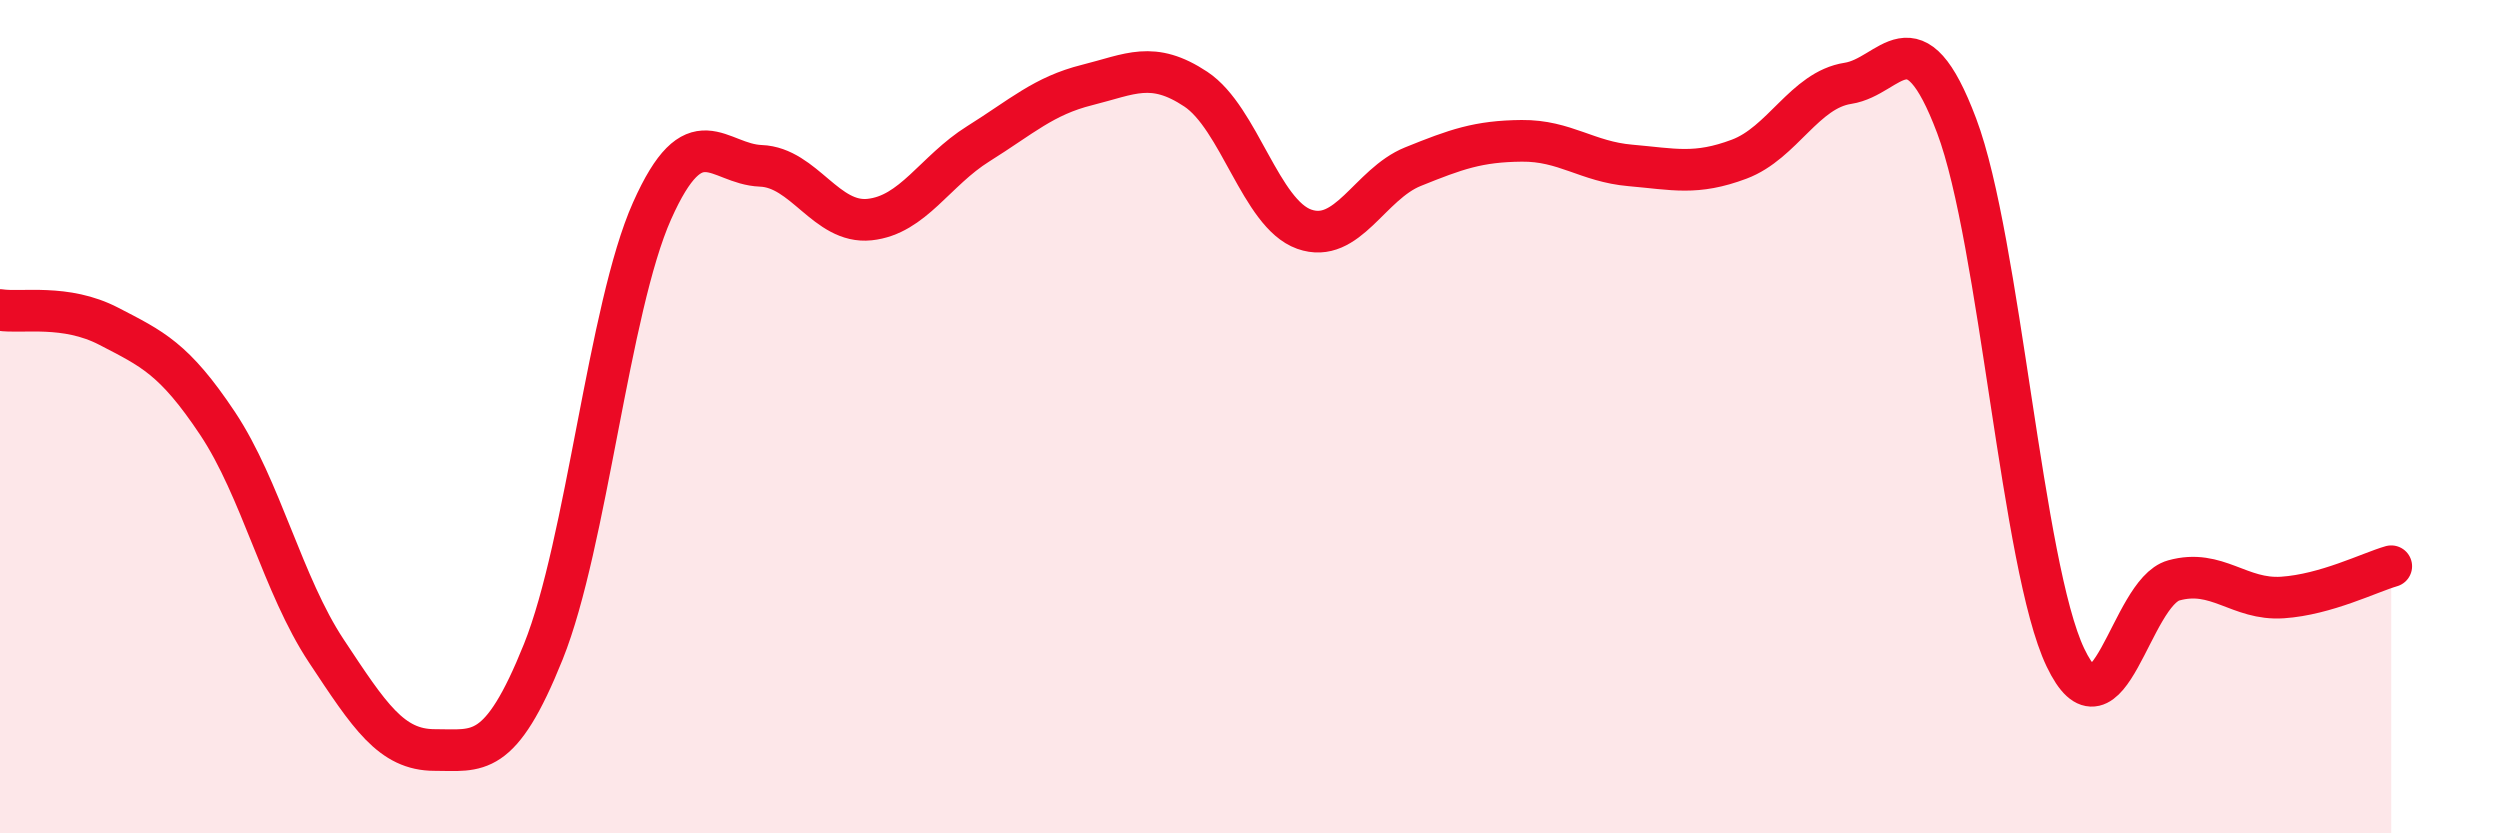 
    <svg width="60" height="20" viewBox="0 0 60 20" xmlns="http://www.w3.org/2000/svg">
      <path
        d="M 0,7.44 C 0.52,7.52 1.57,7.29 2.61,7.83 C 3.65,8.37 4.18,8.6 5.22,10.16 C 6.26,11.72 6.79,14.05 7.83,15.62 C 8.87,17.19 9.39,18 10.43,18 C 11.47,18 12,18.23 13.04,15.64 C 14.08,13.05 14.61,7.39 15.65,5.06 C 16.69,2.73 17.22,3.94 18.26,3.98 C 19.3,4.02 19.83,5.38 20.87,5.27 C 21.91,5.16 22.44,4.1 23.48,3.45 C 24.52,2.8 25.05,2.3 26.09,2.04 C 27.13,1.78 27.66,1.45 28.7,2.14 C 29.74,2.83 30.26,5.13 31.3,5.5 C 32.34,5.87 32.87,4.42 33.91,4 C 34.95,3.58 35.48,3.39 36.52,3.38 C 37.56,3.37 38.09,3.88 39.13,3.97 C 40.17,4.06 40.7,4.21 41.74,3.82 C 42.78,3.43 43.31,2.16 44.35,2 C 45.39,1.84 45.92,0.26 46.96,3.02 C 48,5.78 48.53,13.6 49.57,15.78 C 50.61,17.96 51.13,14.22 52.17,13.93 C 53.21,13.64 53.74,14.41 54.78,14.34 C 55.82,14.27 56.87,13.74 57.39,13.59L57.39 20L0 20Z"
        fill="#EB0A25"
        opacity="0.1"
        stroke-linecap="round"
        stroke-linejoin="round"
      />
      <path
        d="M 0,7.44 C 0.52,7.52 1.57,7.29 2.61,7.83 C 3.65,8.37 4.18,8.6 5.22,10.16 C 6.26,11.72 6.79,14.05 7.83,15.62 C 8.87,17.19 9.39,18 10.43,18 C 11.47,18 12,18.23 13.04,15.64 C 14.08,13.05 14.61,7.39 15.65,5.06 C 16.69,2.73 17.22,3.94 18.26,3.98 C 19.3,4.02 19.83,5.38 20.87,5.27 C 21.91,5.16 22.44,4.1 23.48,3.45 C 24.52,2.8 25.05,2.3 26.09,2.04 C 27.13,1.78 27.66,1.45 28.7,2.14 C 29.74,2.83 30.26,5.13 31.3,5.5 C 32.34,5.87 32.87,4.42 33.91,4 C 34.95,3.58 35.48,3.39 36.52,3.38 C 37.56,3.37 38.09,3.88 39.13,3.97 C 40.17,4.06 40.7,4.21 41.74,3.82 C 42.78,3.43 43.31,2.16 44.35,2 C 45.39,1.84 45.92,0.26 46.96,3.02 C 48,5.78 48.53,13.6 49.57,15.78 C 50.61,17.96 51.13,14.22 52.17,13.93 C 53.21,13.64 53.74,14.41 54.78,14.34 C 55.82,14.27 56.87,13.74 57.39,13.59"
        stroke="#EB0A25"
        stroke-width="1"
        fill="none"
        stroke-linecap="round"
        stroke-linejoin="round"
      />
    </svg>
  